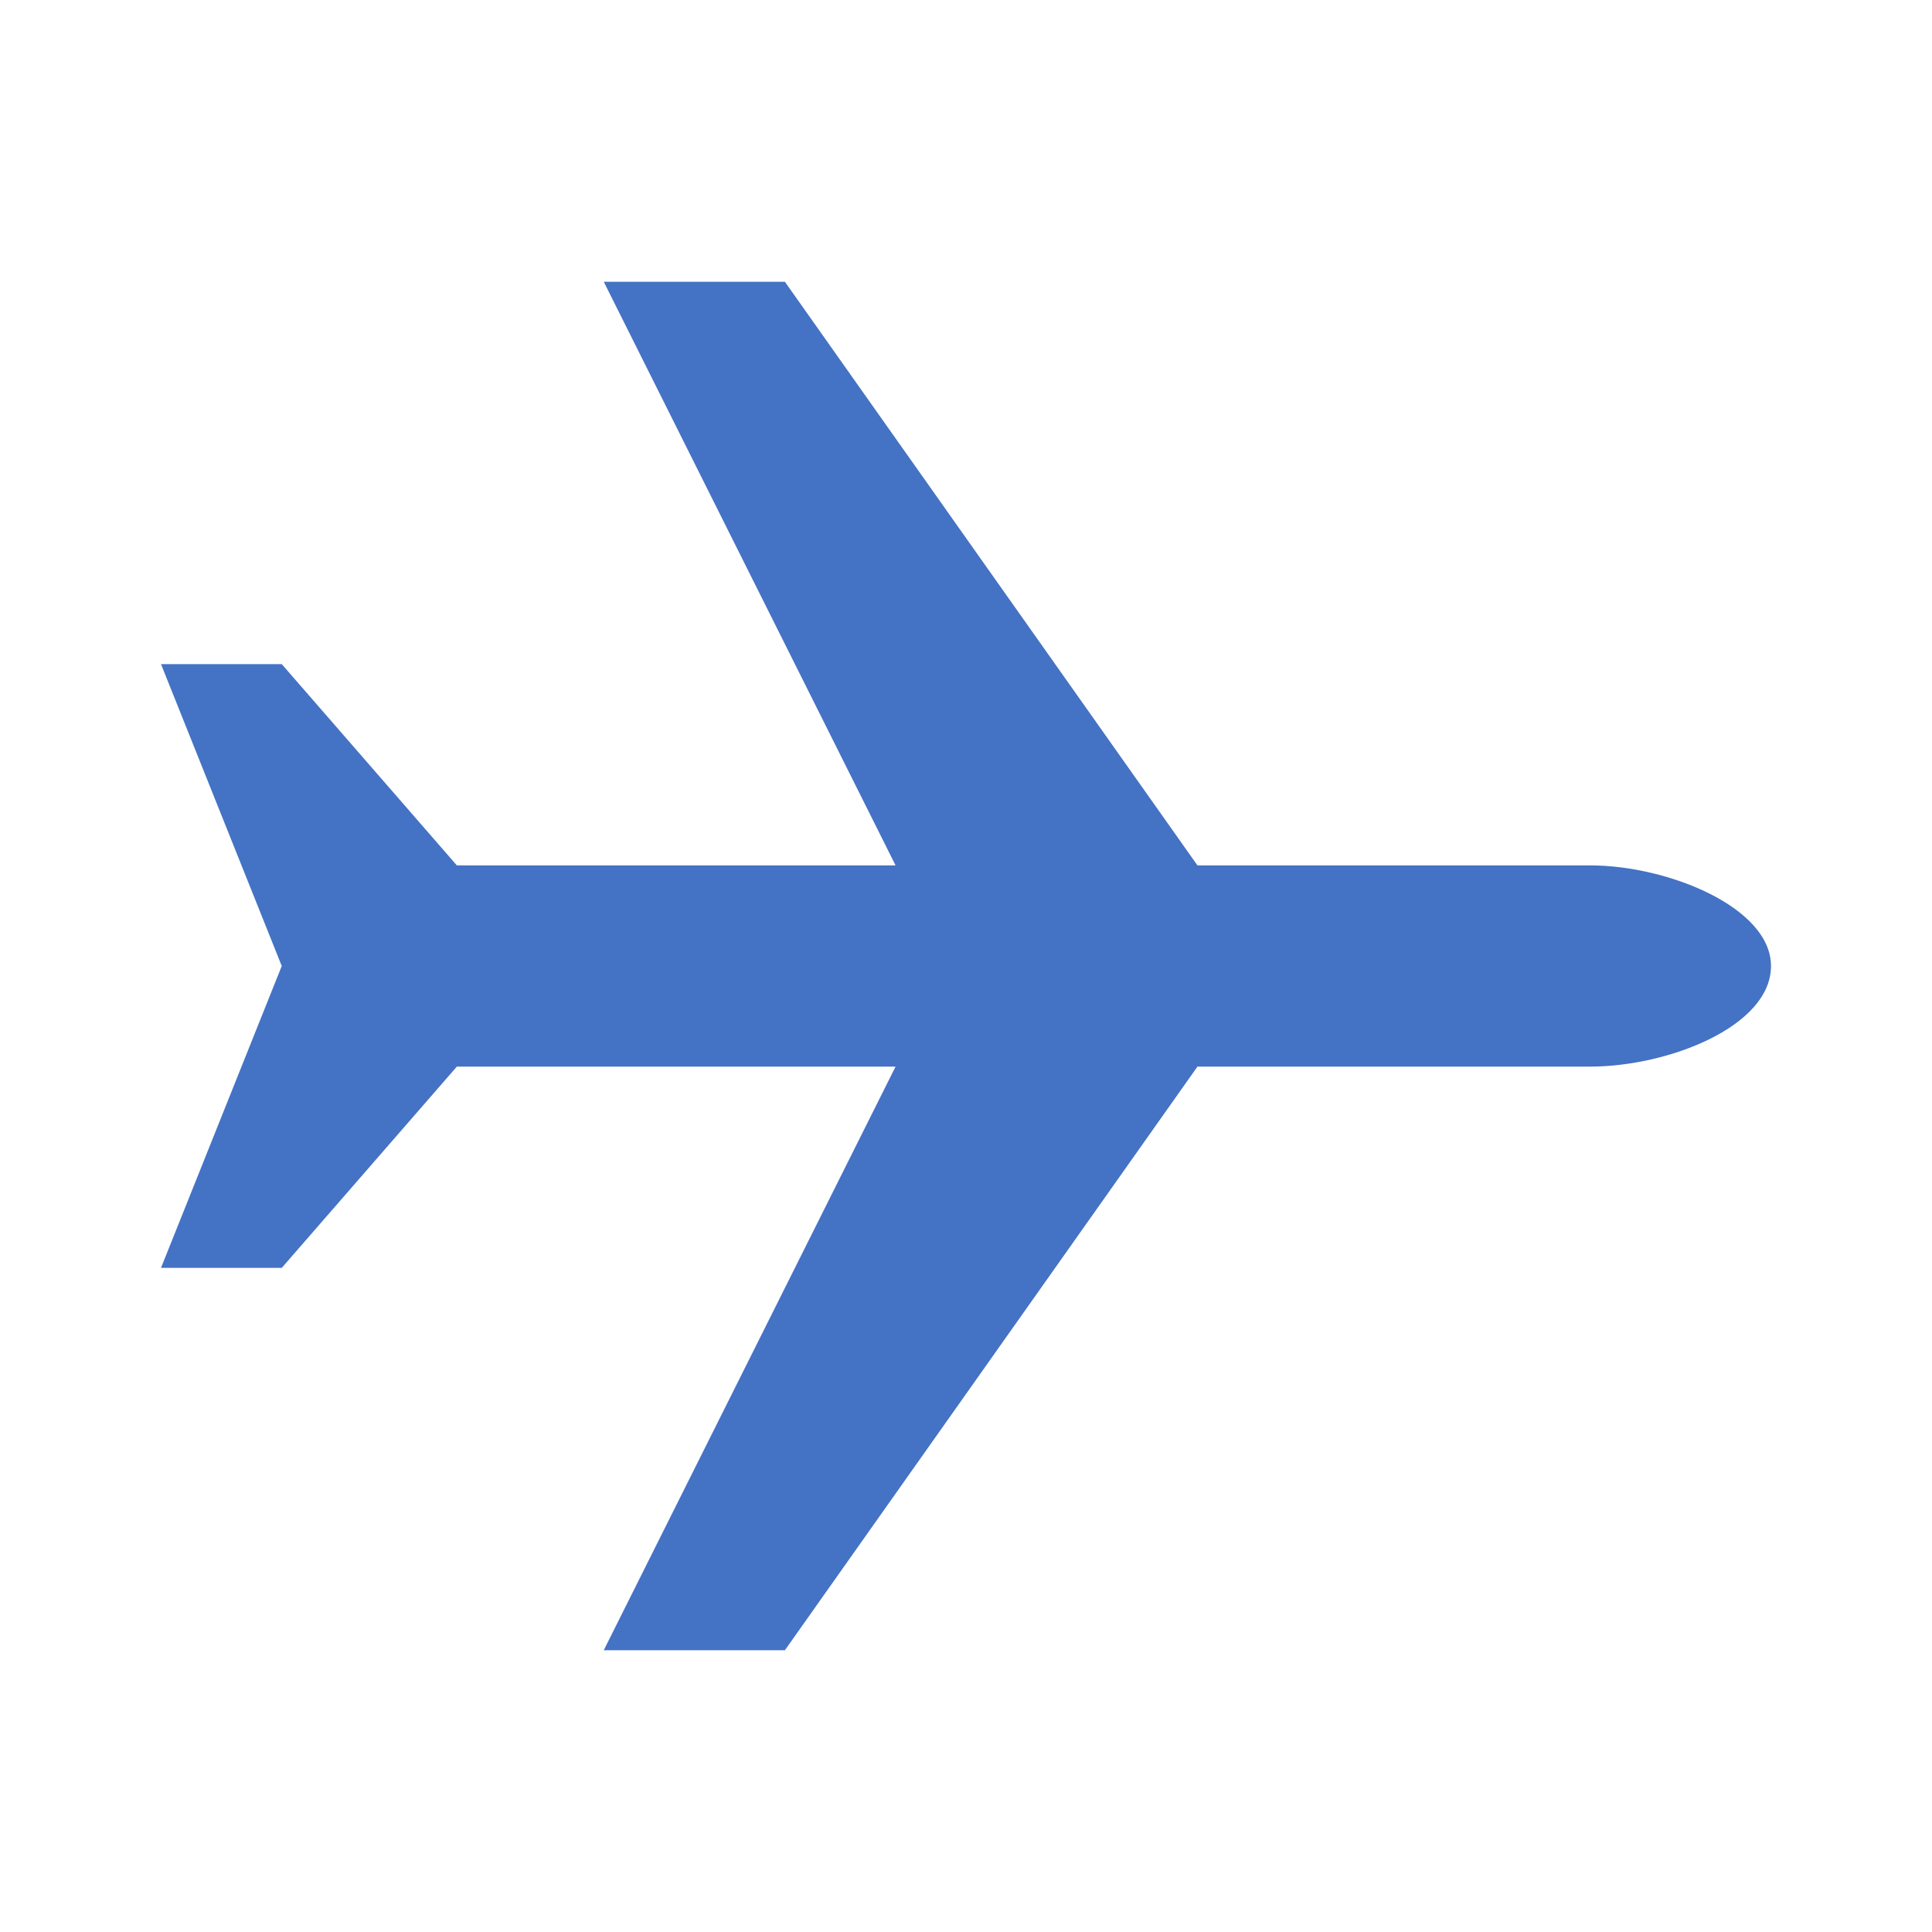 <svg width="96" height="96" xmlns="http://www.w3.org/2000/svg" xmlns:xlink="http://www.w3.org/1999/xlink" xml:space="preserve" overflow="hidden"><g transform="translate(-995 -386)"><path d="M1025 468 1034 468 1054.5 439 1074 439C1077.9 439 1083 437 1083 434 1083 431.1 1077.9 429 1074 429L1054.5 429 1034 400 1025 400 1039.5 429 1017.7 429 1009 419 1003 419 1009 434 1003 449 1009 449 1017.7 439 1039.5 439 1025 468Z" fill="#4472C4"/></g></svg>